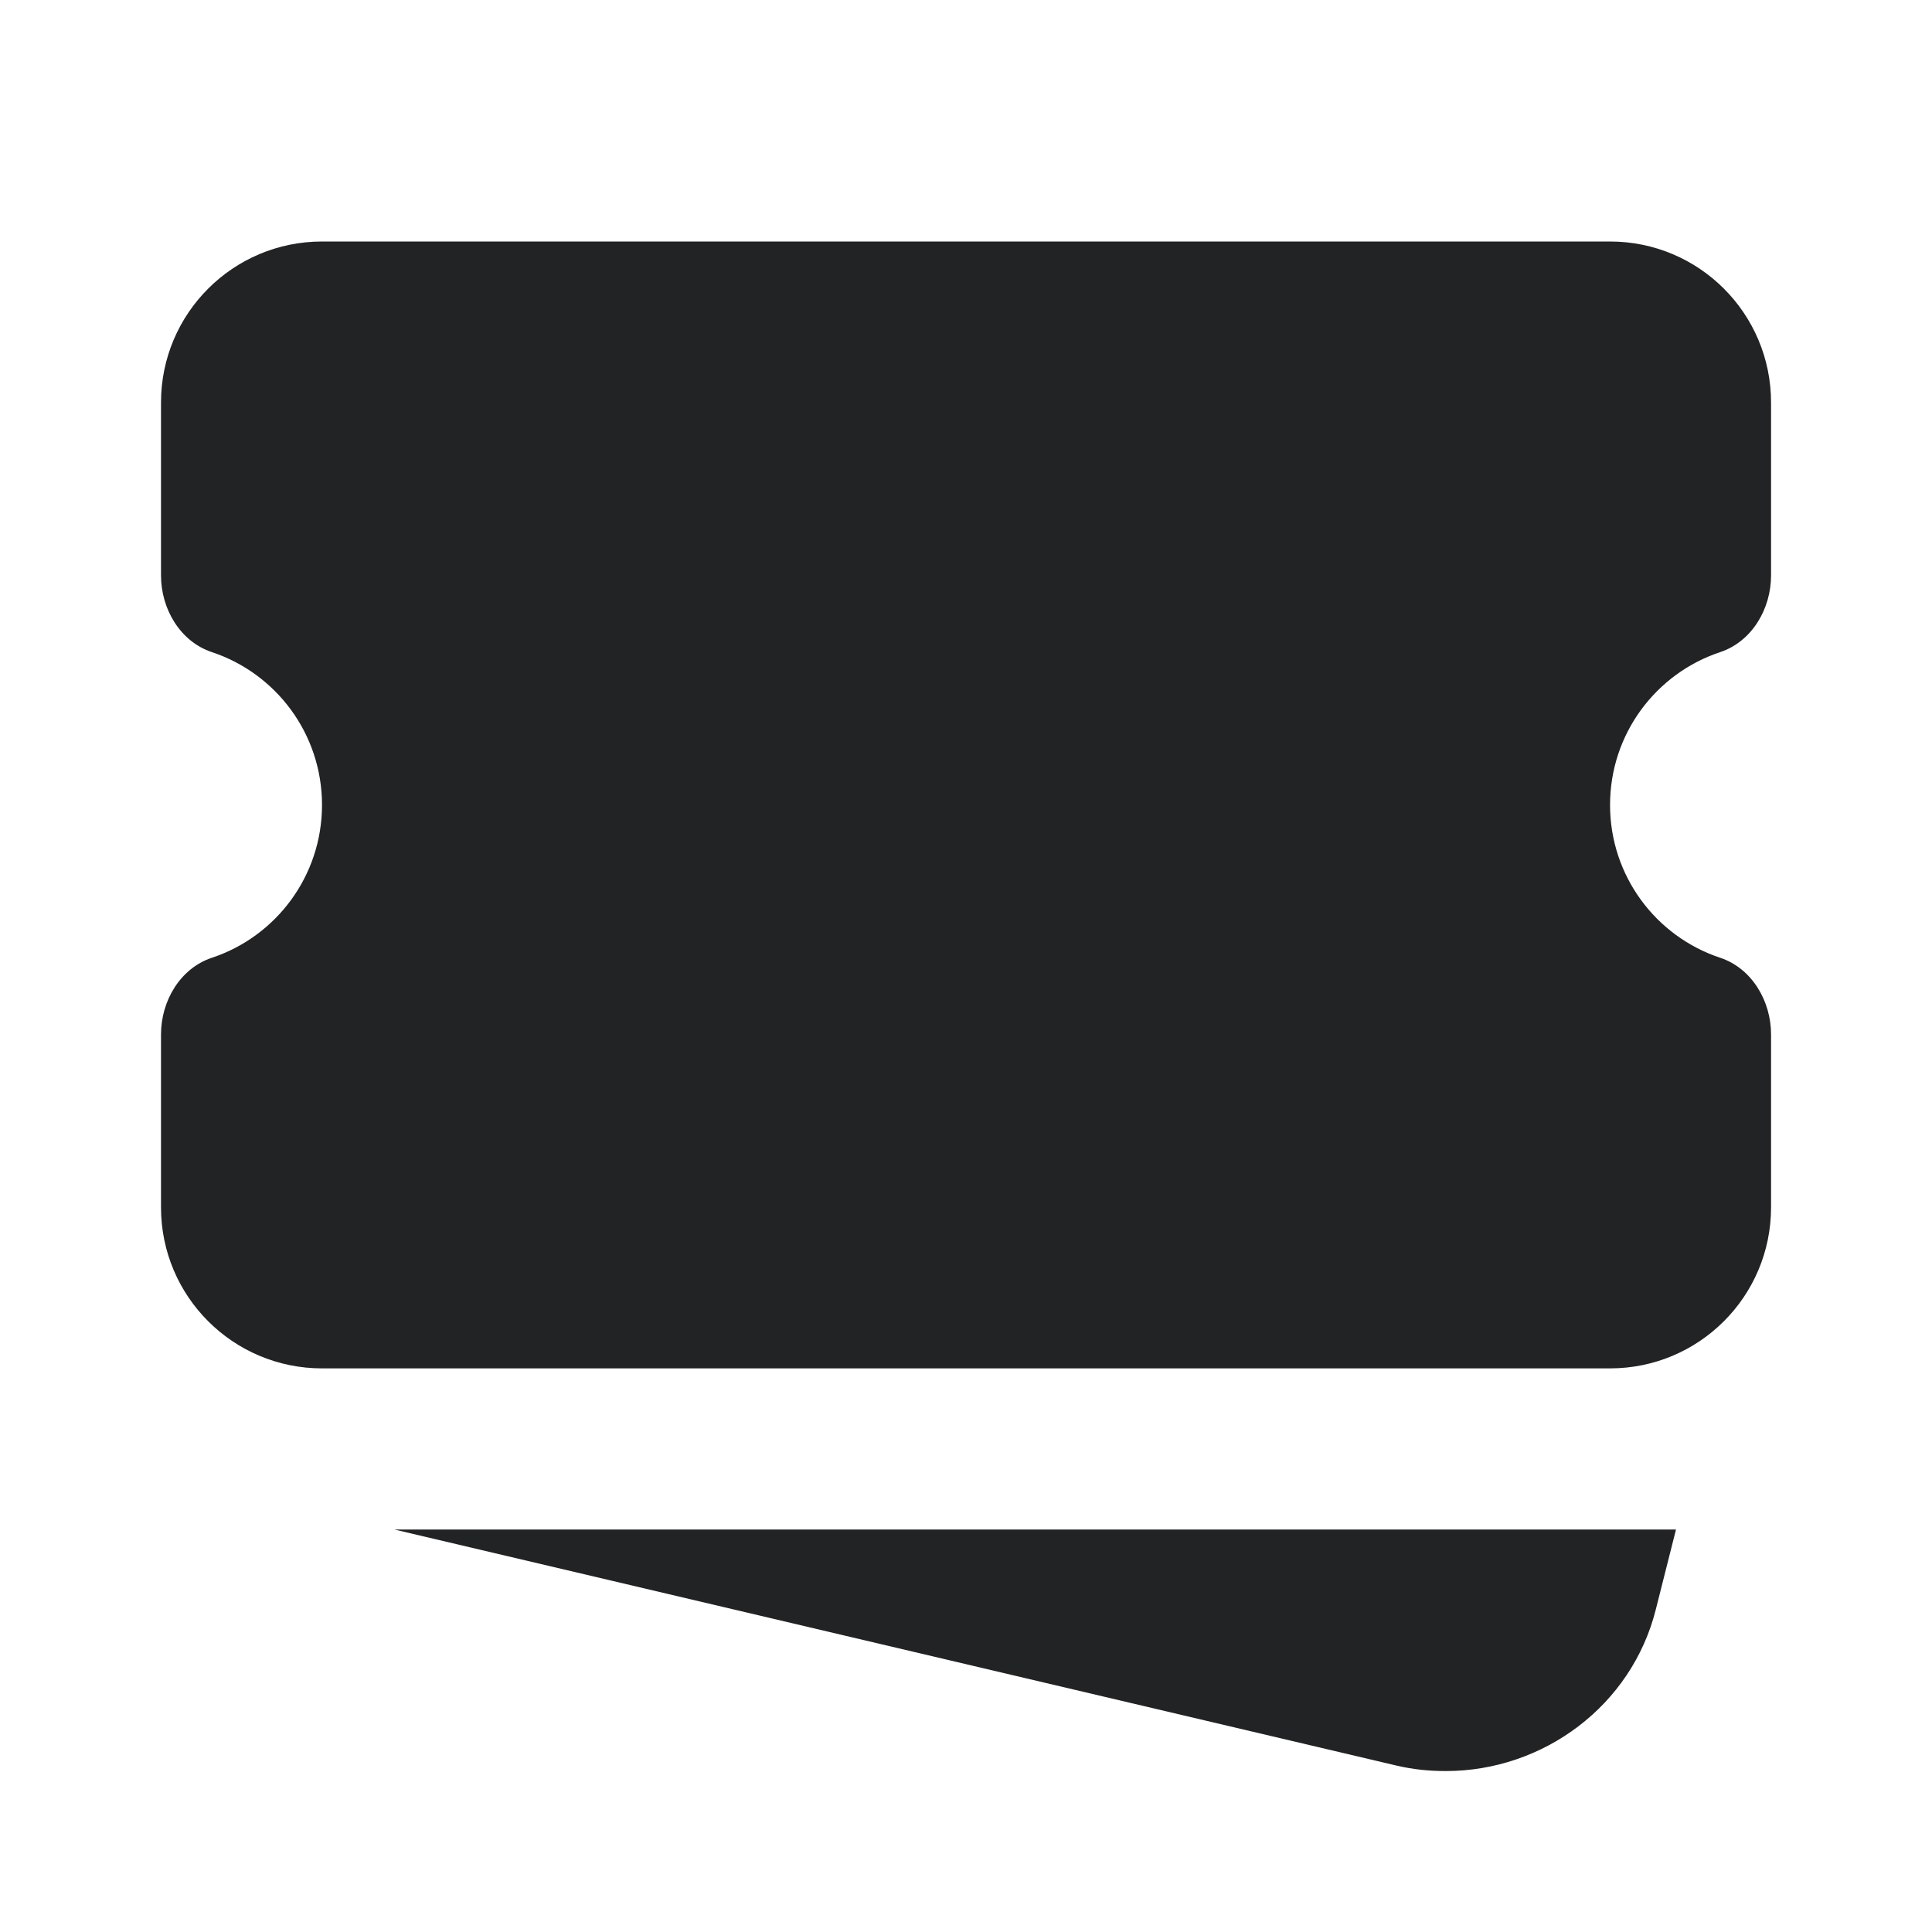 <svg xmlns="http://www.w3.org/2000/svg" xmlns:xlink="http://www.w3.org/1999/xlink" viewBox="0,0,256,256" width="192px" height="192px" fill-rule="nonzero"><g fill="#222325" fill-rule="nonzero" stroke="none" stroke-width="1" stroke-linecap="butt" stroke-linejoin="miter" stroke-miterlimit="10" stroke-dasharray="" stroke-dashoffset="0" font-family="none" font-weight="none" font-size="none" text-anchor="none" style="mix-blend-mode: normal"><g transform="scale(10.667,10.667)"><path d="M4,3c-1.105,0 -2,0.895 -2,2v2.148c0,0.416 0.238,0.822 0.633,0.953c0.795,0.264 1.367,1.014 1.367,1.898c0,0.884 -0.572,1.634 -1.367,1.898c-0.395,0.131 -0.633,0.537 -0.633,0.953v2.148c0,1.105 0.895,2 2,2h16c1.105,0 2,-0.895 2,-2v-2.148c0,-0.416 -0.238,-0.822 -0.633,-0.953c-0.795,-0.264 -1.367,-1.014 -1.367,-1.898c0,-0.884 0.572,-1.634 1.367,-1.898c0.395,-0.131 0.633,-0.537 0.633,-0.953v-2.148c0,-1.105 -0.895,-2 -2,-2zM4.9,19l12.439,2.93c0.21,0.05 0.411,0.07 0.621,0.07c1.21,0 2.309,-0.81 2.609,-2.01l0.25,-0.99z"></path></g></g></svg>